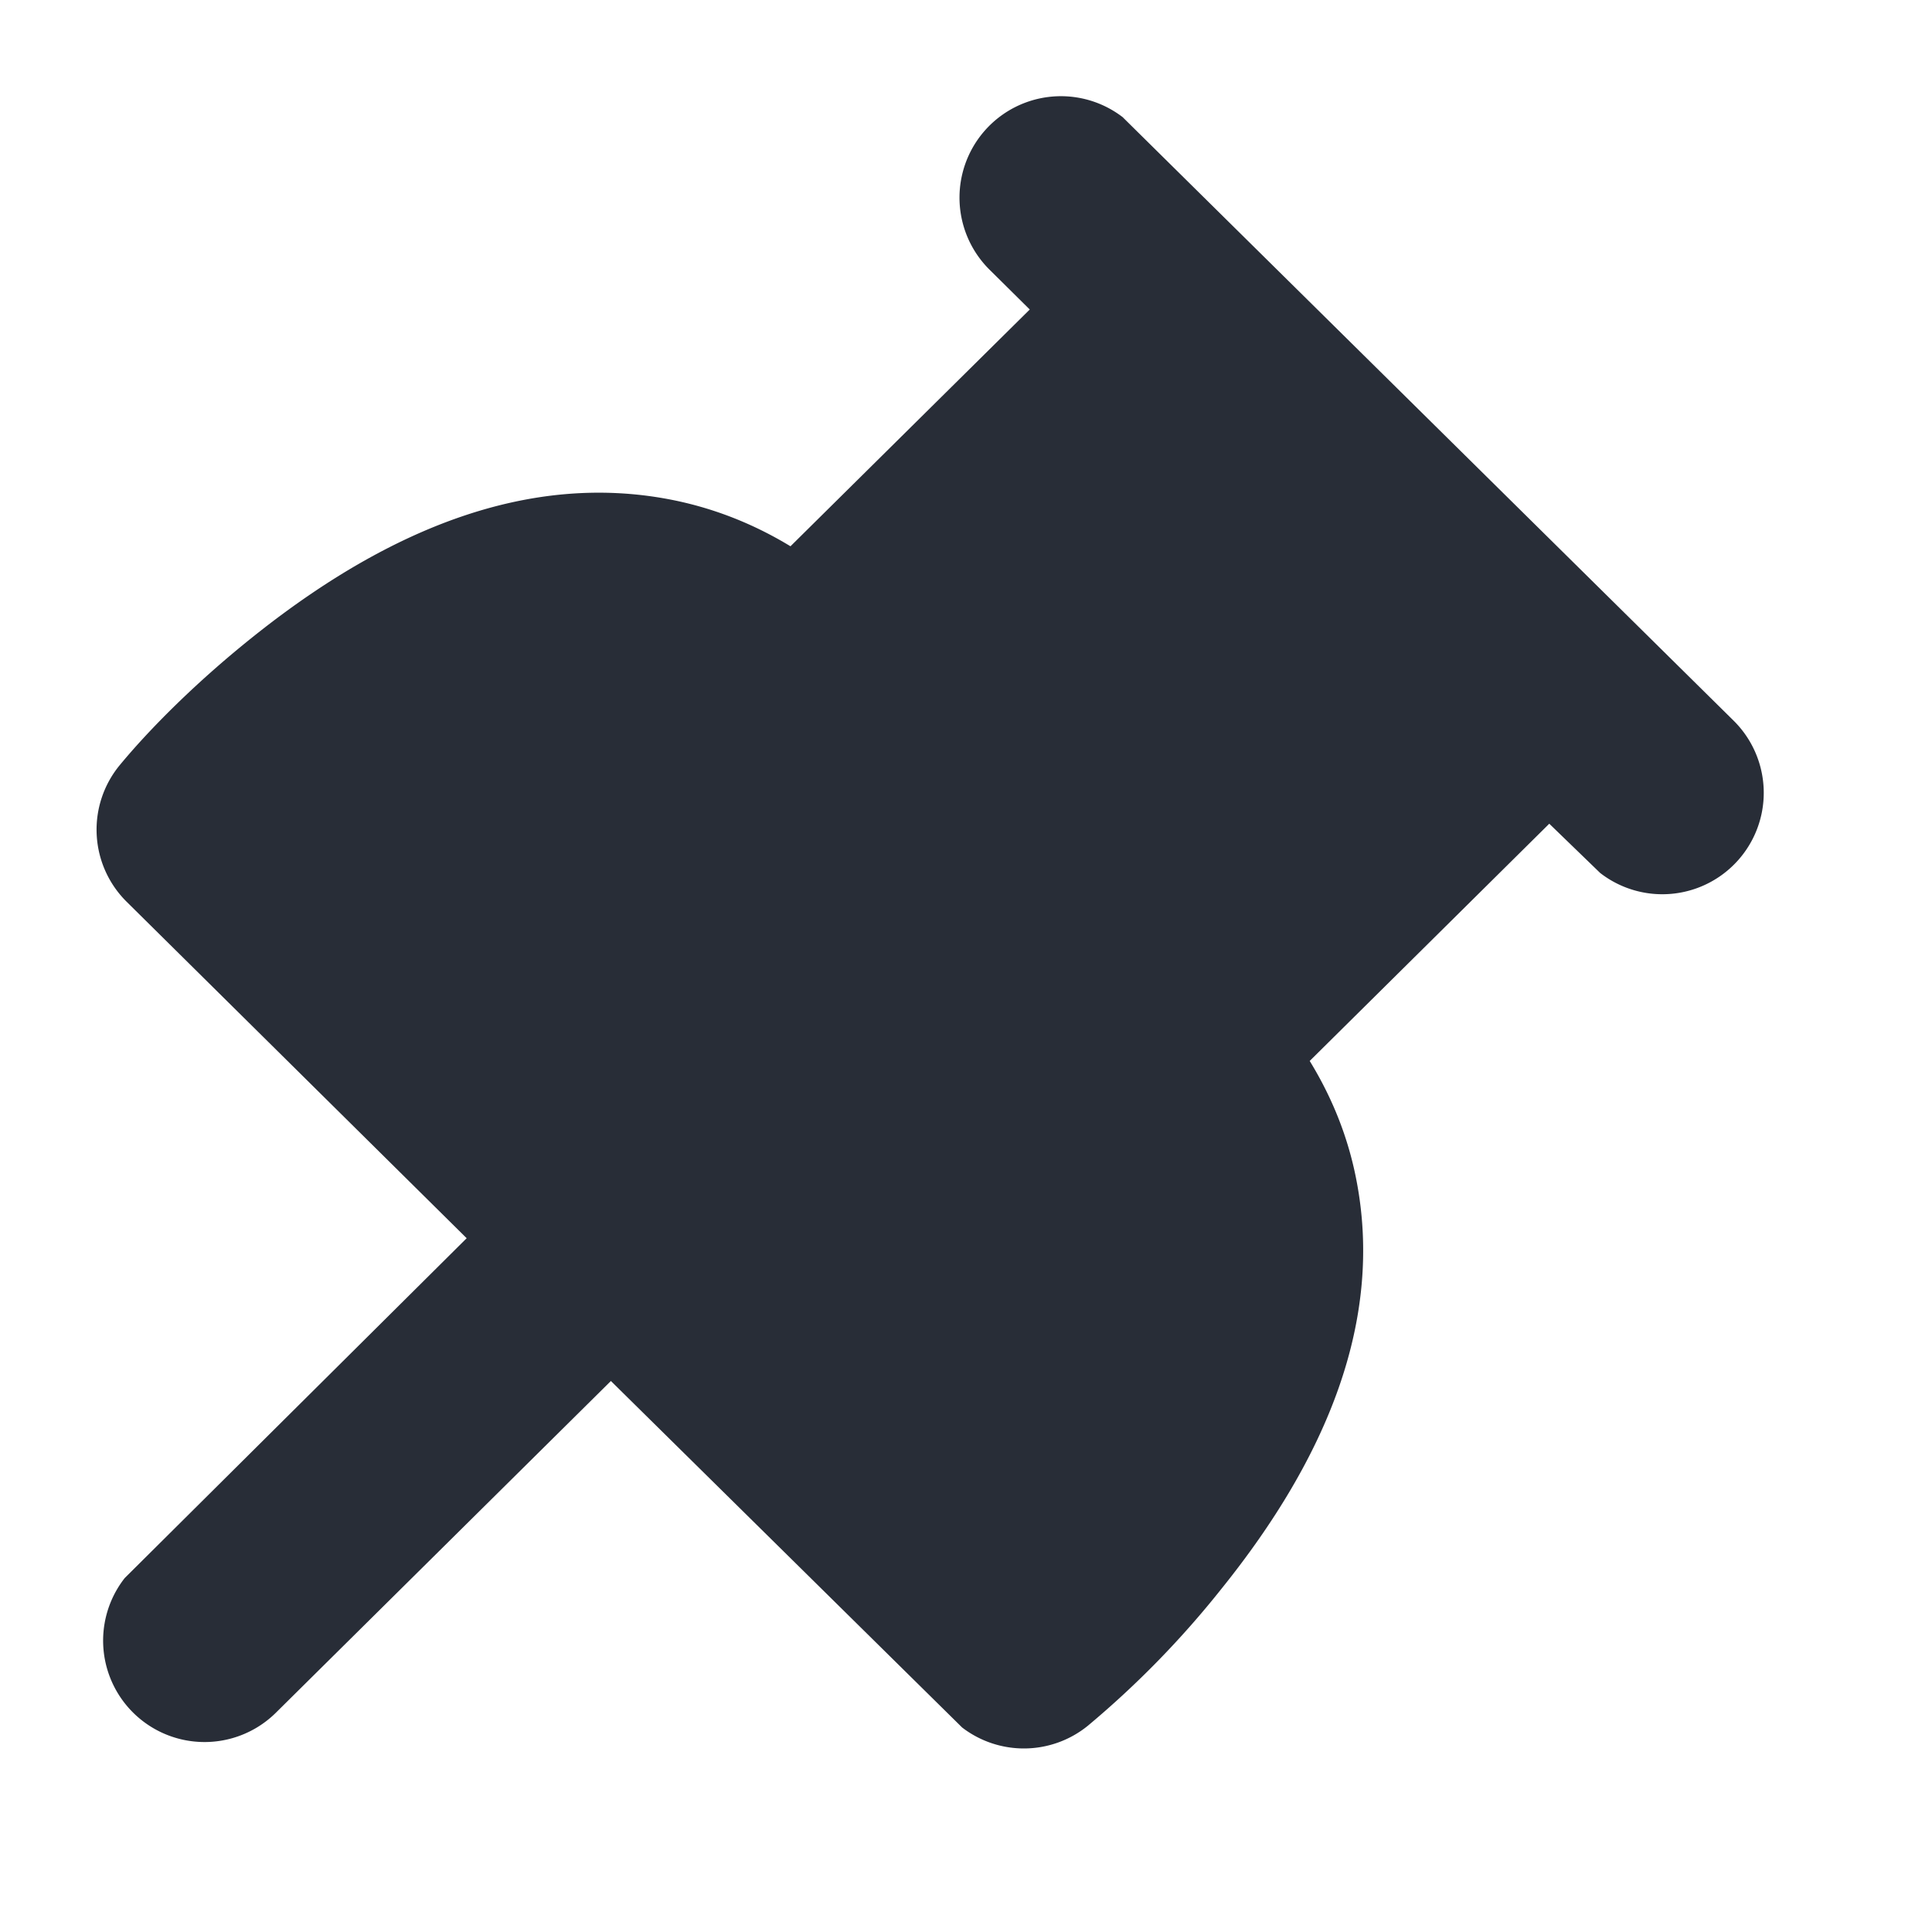 <svg xmlns="http://www.w3.org/2000/svg" id="action-pin-solid-20" width="20" height="20" viewBox="0 0 20 20"><g fill="none" fill-rule="evenodd" class="symbols"><g fill="#282D37" class="20-icon-merken-copy" transform="translate(1 1)"><path d="m10.626.217 6.317 6.24a1.05 1.05 0 0 1-1.378 1.58l-.527-.51-2.48 2.456c.238.388.4.8.483 1.231.282 1.45-.302 2.872-1.394 4.23a9.727 9.727 0 0 1-1.387 1.422 1.05 1.05 0 0 1-1.3.017l-3.636-3.587-3.468 3.434a1.05 1.05 0 0 1-1.565-1.394l3.54-3.518-3.52-3.483a1.05 1.05 0 0 1-.07-1.416c.295-.357.79-.864 1.436-1.373 1.368-1.078 2.798-1.653 4.251-1.377.44.084.86.246 1.255.486L9.66 2.204l-.412-.408a1.05 1.05 0 0 1 1.378-1.58Z" class="color"/></g></g></svg>
